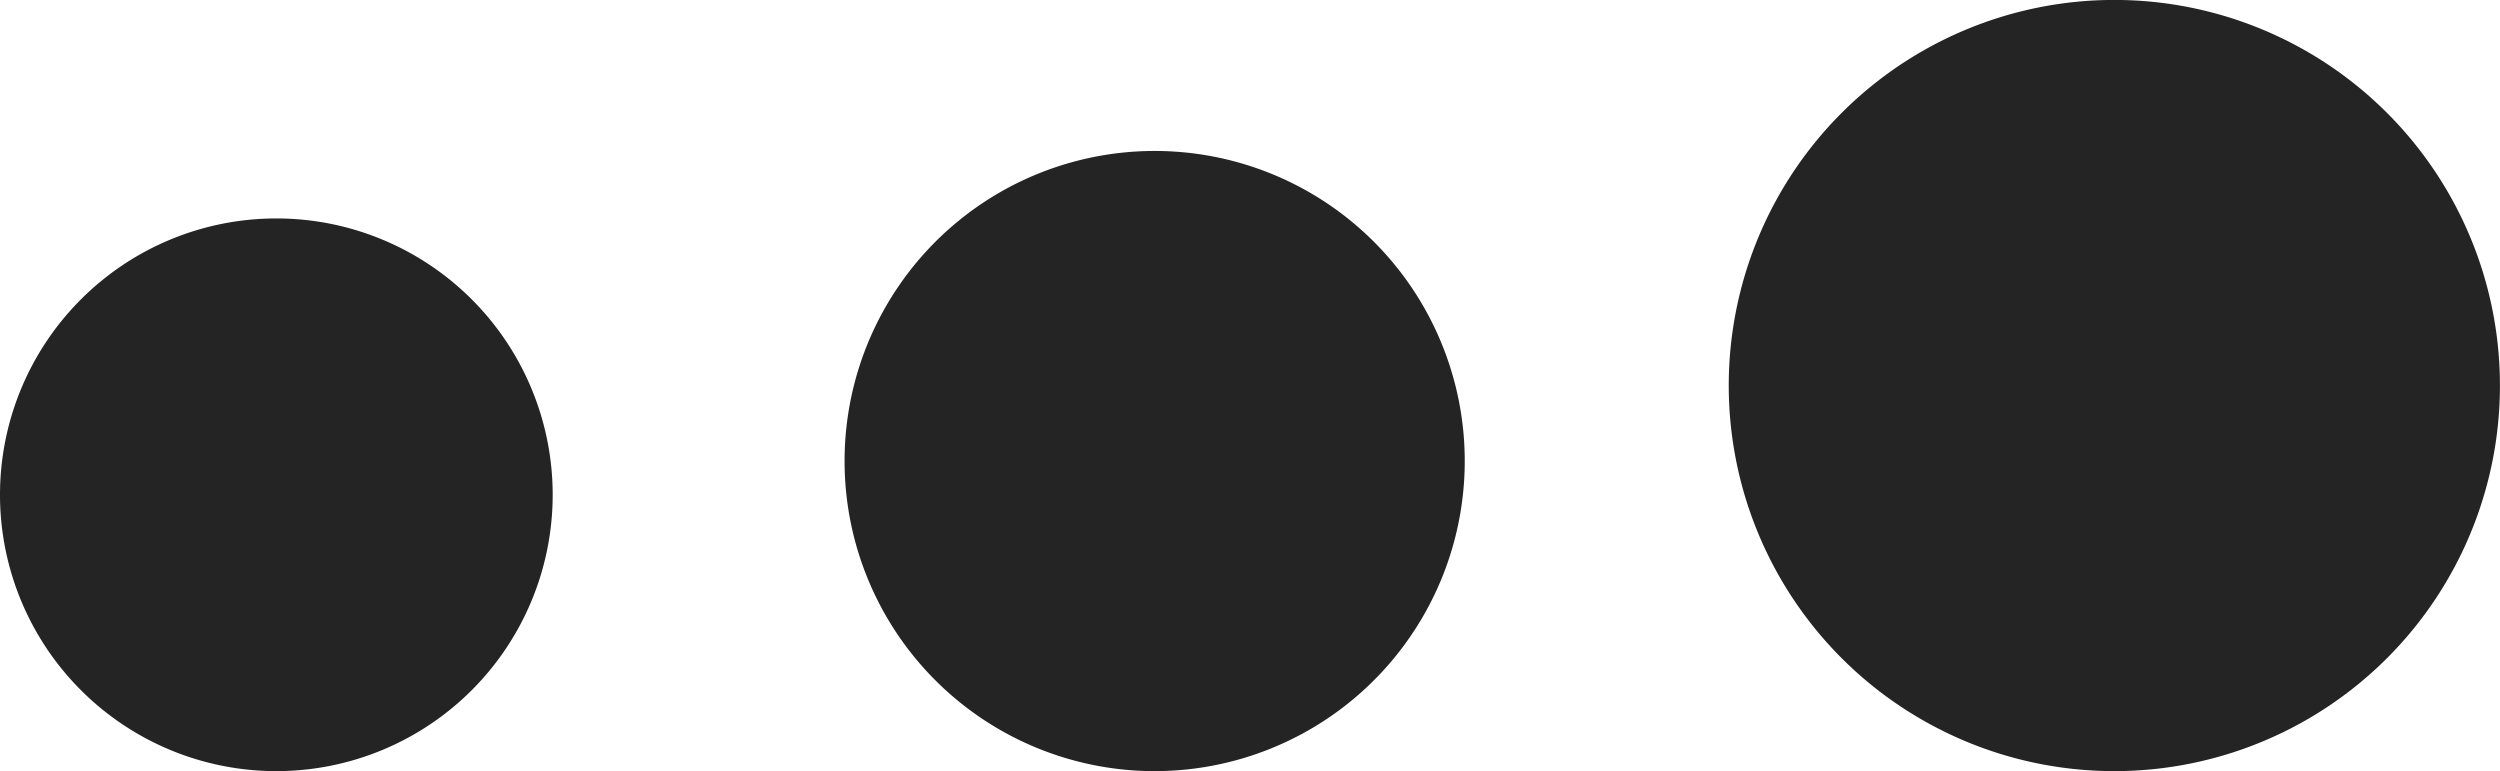 <?xml version="1.0" encoding="UTF-8"?>
<svg xmlns="http://www.w3.org/2000/svg" viewBox="0 0 38.901 12">
  <g data-name="Raggruppa 3" fill="#242424">
    <path data-name="Tracciato 1" d="M26.9 5.999a6 6 0 1 1 6 6 6 6 0 0 1-6-6"></path>
    <path data-name="Tracciato 2" d="M13.142 7.175a4.825 4.825 0 1 1 4.824 4.824 4.824 4.824 0 0 1-4.824-4.824"></path>
    <path data-name="Tracciato 3" d="M0 7.699a4.3 4.3 0 1 1 4.3 4.3 4.3 4.3 0 0 1-4.3-4.3"></path>
  </g>
</svg>
